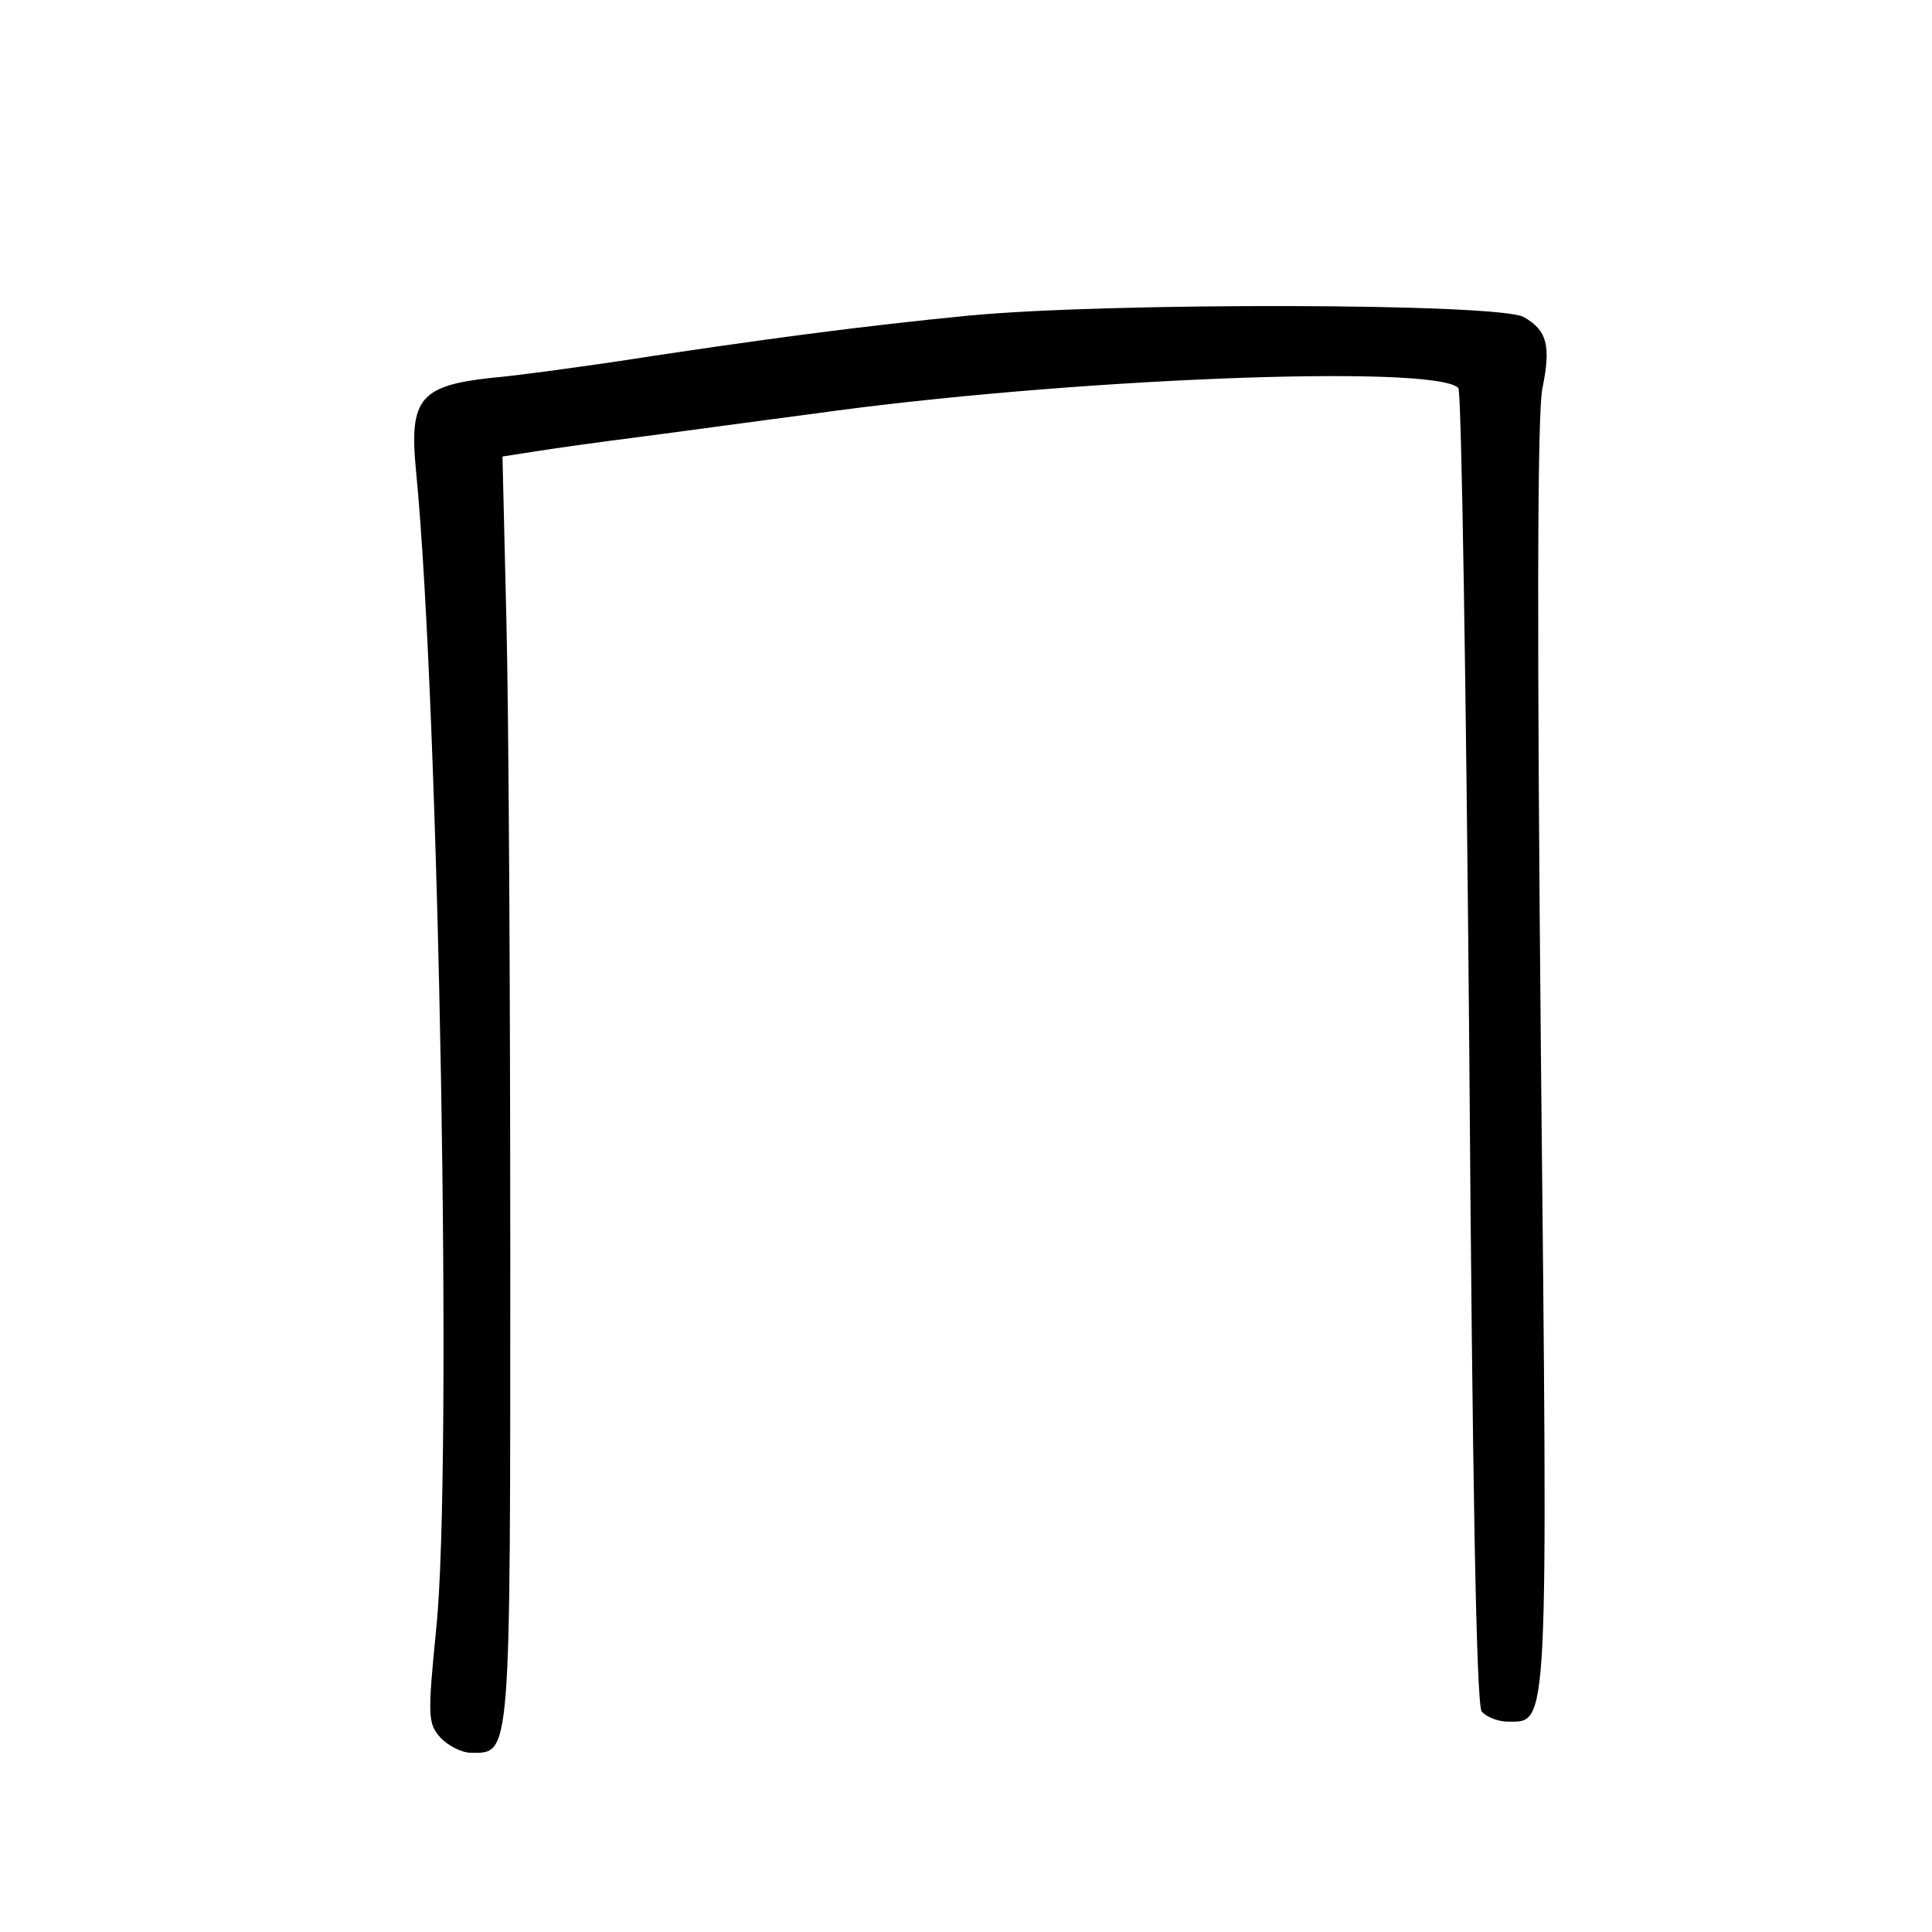 <?xml version="1.0" standalone="no"?>
<!DOCTYPE svg PUBLIC "-//W3C//DTD SVG 20010904//EN"
 "http://www.w3.org/TR/2001/REC-SVG-20010904/DTD/svg10.dtd">
<svg version="1.0" xmlns="http://www.w3.org/2000/svg"
 width="248pt" height="248pt" viewBox="0 0 248 248"
 preserveAspectRatio="xMidYMid meet">
<g transform="translate(0,248) scale(0.1,-0.1)"
fill="#000000" stroke="none">
<path d="M1245 2075 c-134 -13 -265 -30 -460 -60 -49 -7 -119 -17 -154 -20
-92 -10 -106 -27 -97 -119 30 -306 47 -1285 26 -1486 -11 -112 -11 -122 5
-140 10 -11 28 -20 40 -20 51 0 50 -11 50 639 0 333 -2 700 -5 816 l-5 209 45
7 c25 4 83 12 130 18 47 6 148 20 225 30 320 45 796 64 827 33 4 -4 10 -386
14 -847 4 -551 9 -844 16 -852 6 -7 21 -13 34 -13 52 0 51 -18 42 855 -5 528
-5 826 2 857 11 54 6 74 -24 91 -31 18 -532 19 -711 2z"/>
</g>
</svg>
